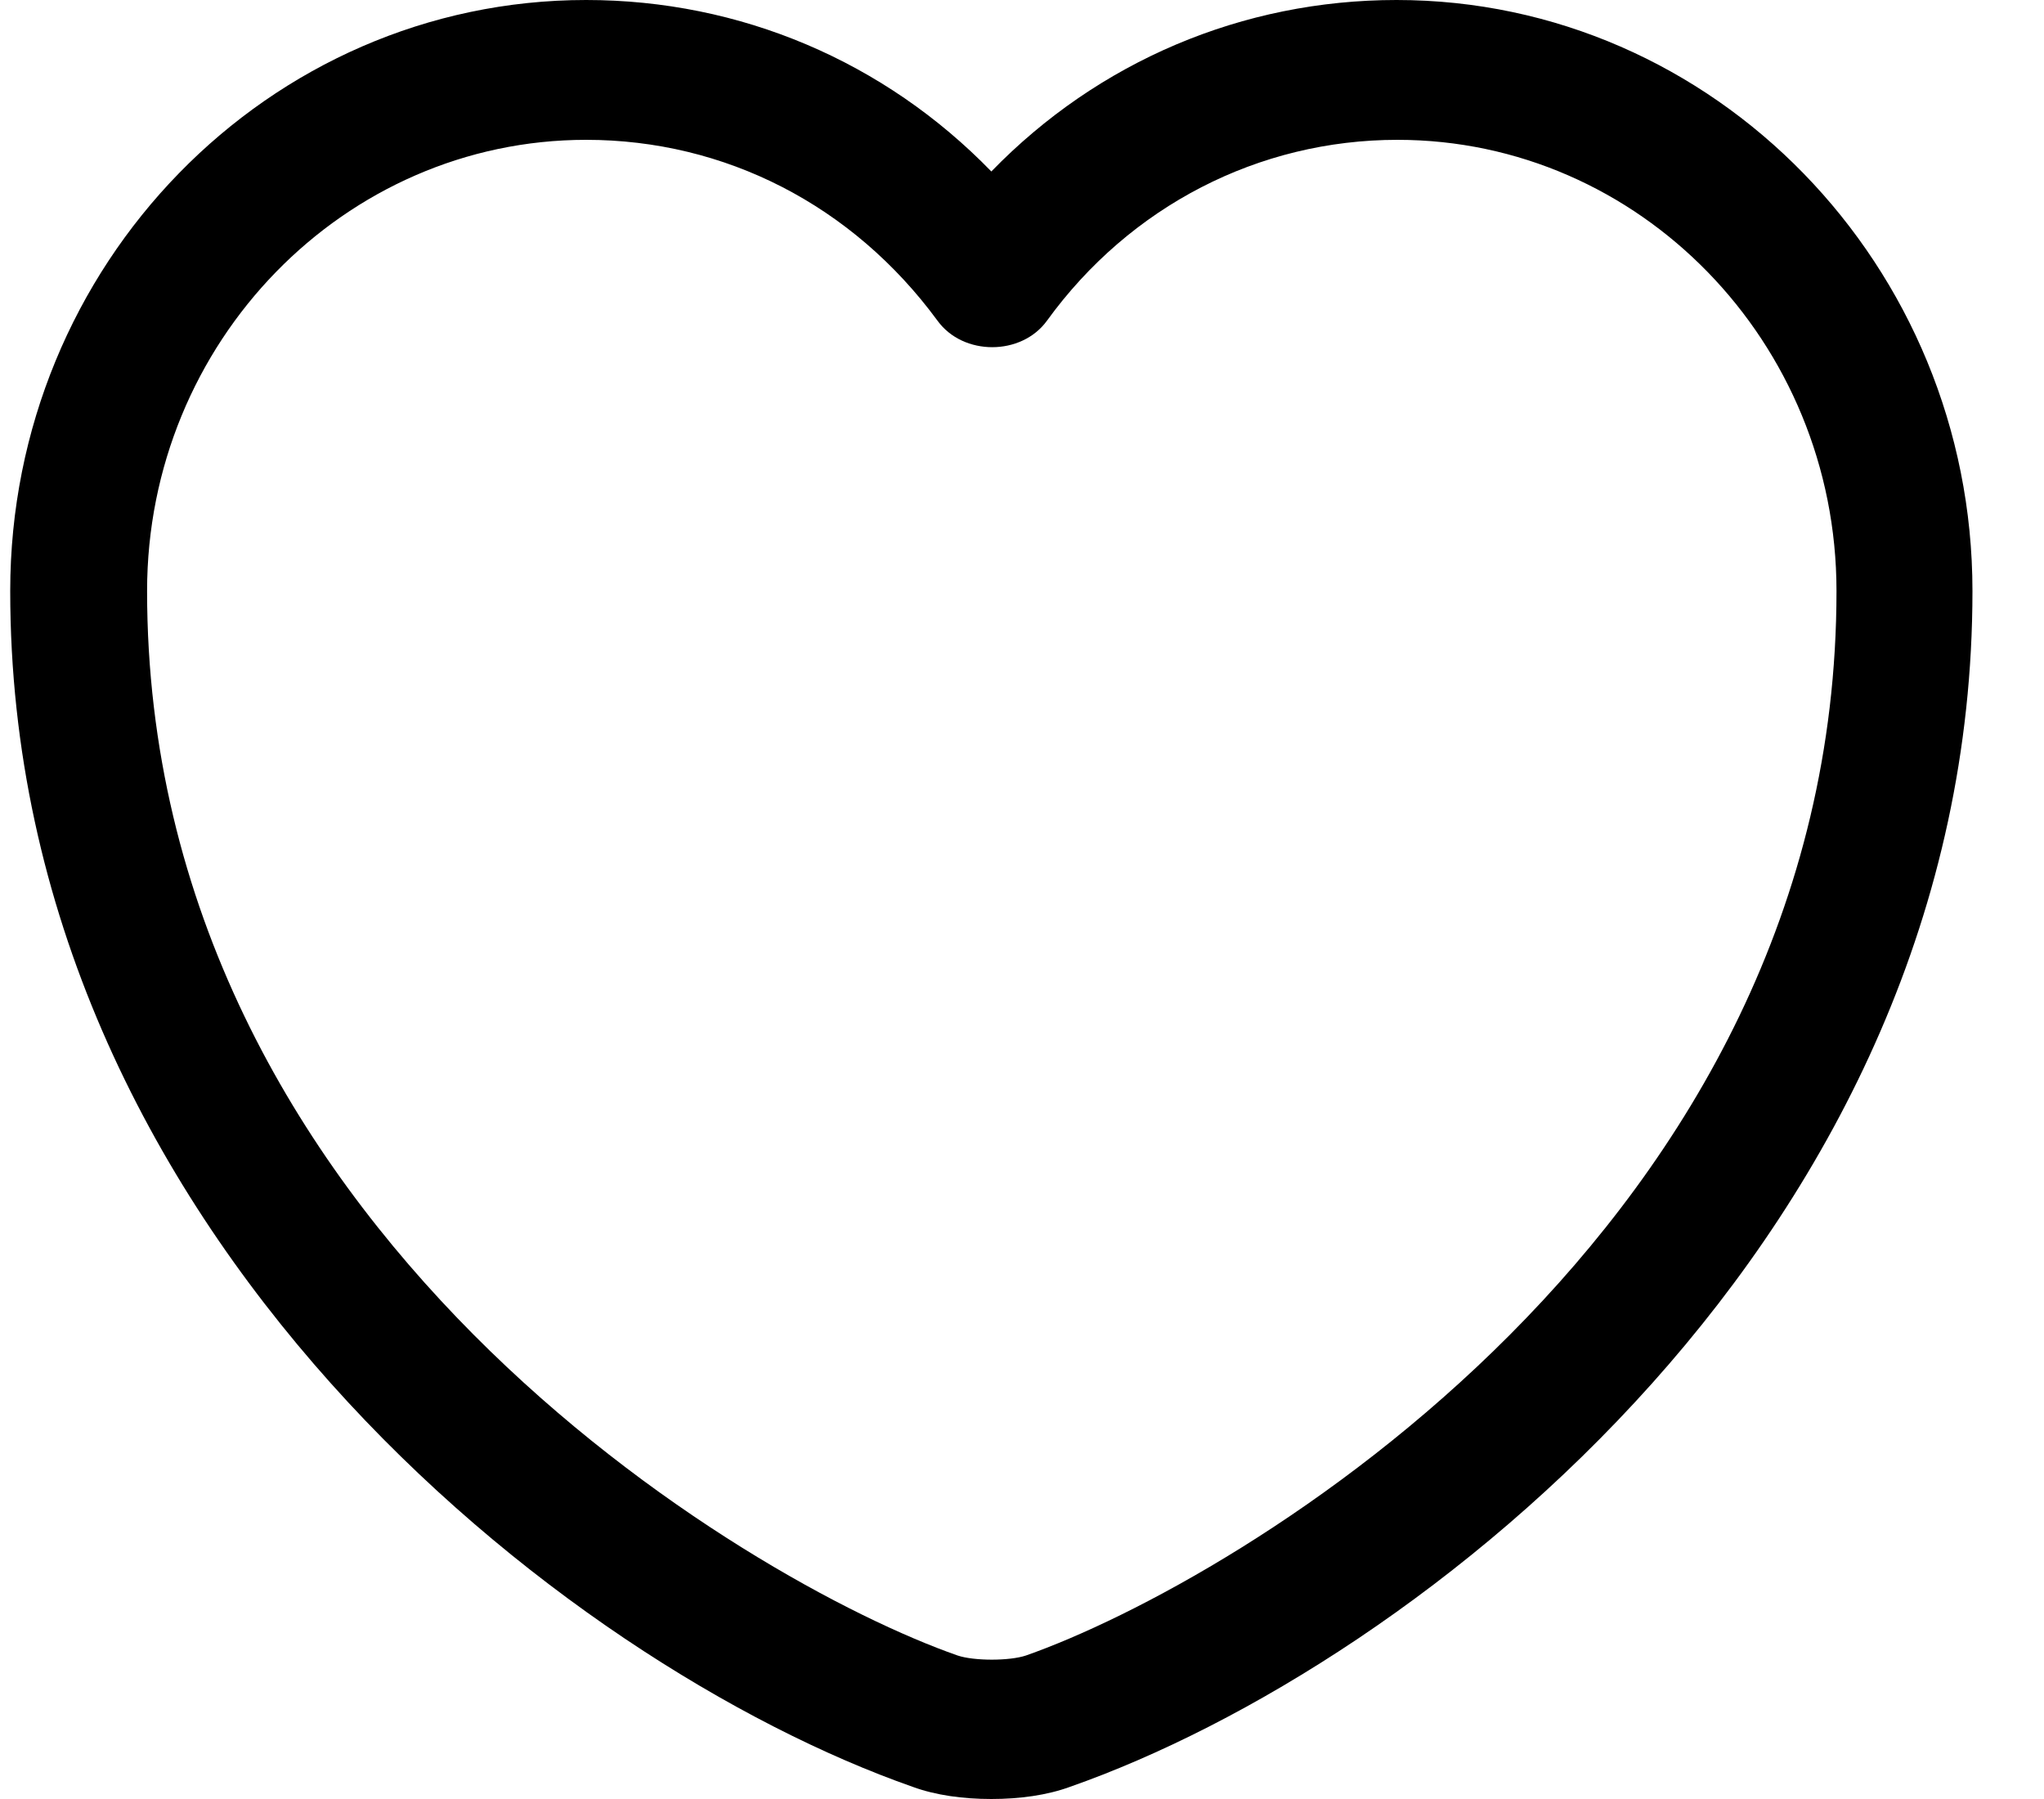 <svg width="25" height="22" viewBox="0 0 25 22" fill="none" xmlns="http://www.w3.org/2000/svg">
  <path
    d="M12.125 22C11.779 22 11.444 21.954 11.165 21.852C6.901 20.358 0.125 15.058 0.125 7.227C0.125 3.237 3.284 0 7.169 0C9.055 0 10.819 0.752 12.125 2.097C13.431 0.752 15.195 0 17.081 0C20.966 0 24.125 3.249 24.125 7.227C24.125 15.069 17.349 20.358 13.085 21.852C12.806 21.954 12.471 22 12.125 22ZM7.169 1.71C4.211 1.71 1.799 4.183 1.799 7.227C1.799 15.012 9.133 19.344 11.712 20.245C11.913 20.313 12.348 20.313 12.549 20.245C15.117 19.344 22.462 15.024 22.462 7.227C22.462 4.183 20.051 1.71 17.092 1.71C15.396 1.71 13.822 2.519 12.806 3.921C12.493 4.354 11.779 4.354 11.466 3.921C10.428 2.508 8.865 1.71 7.169 1.71Z"
    fill="black"/>
</svg>
